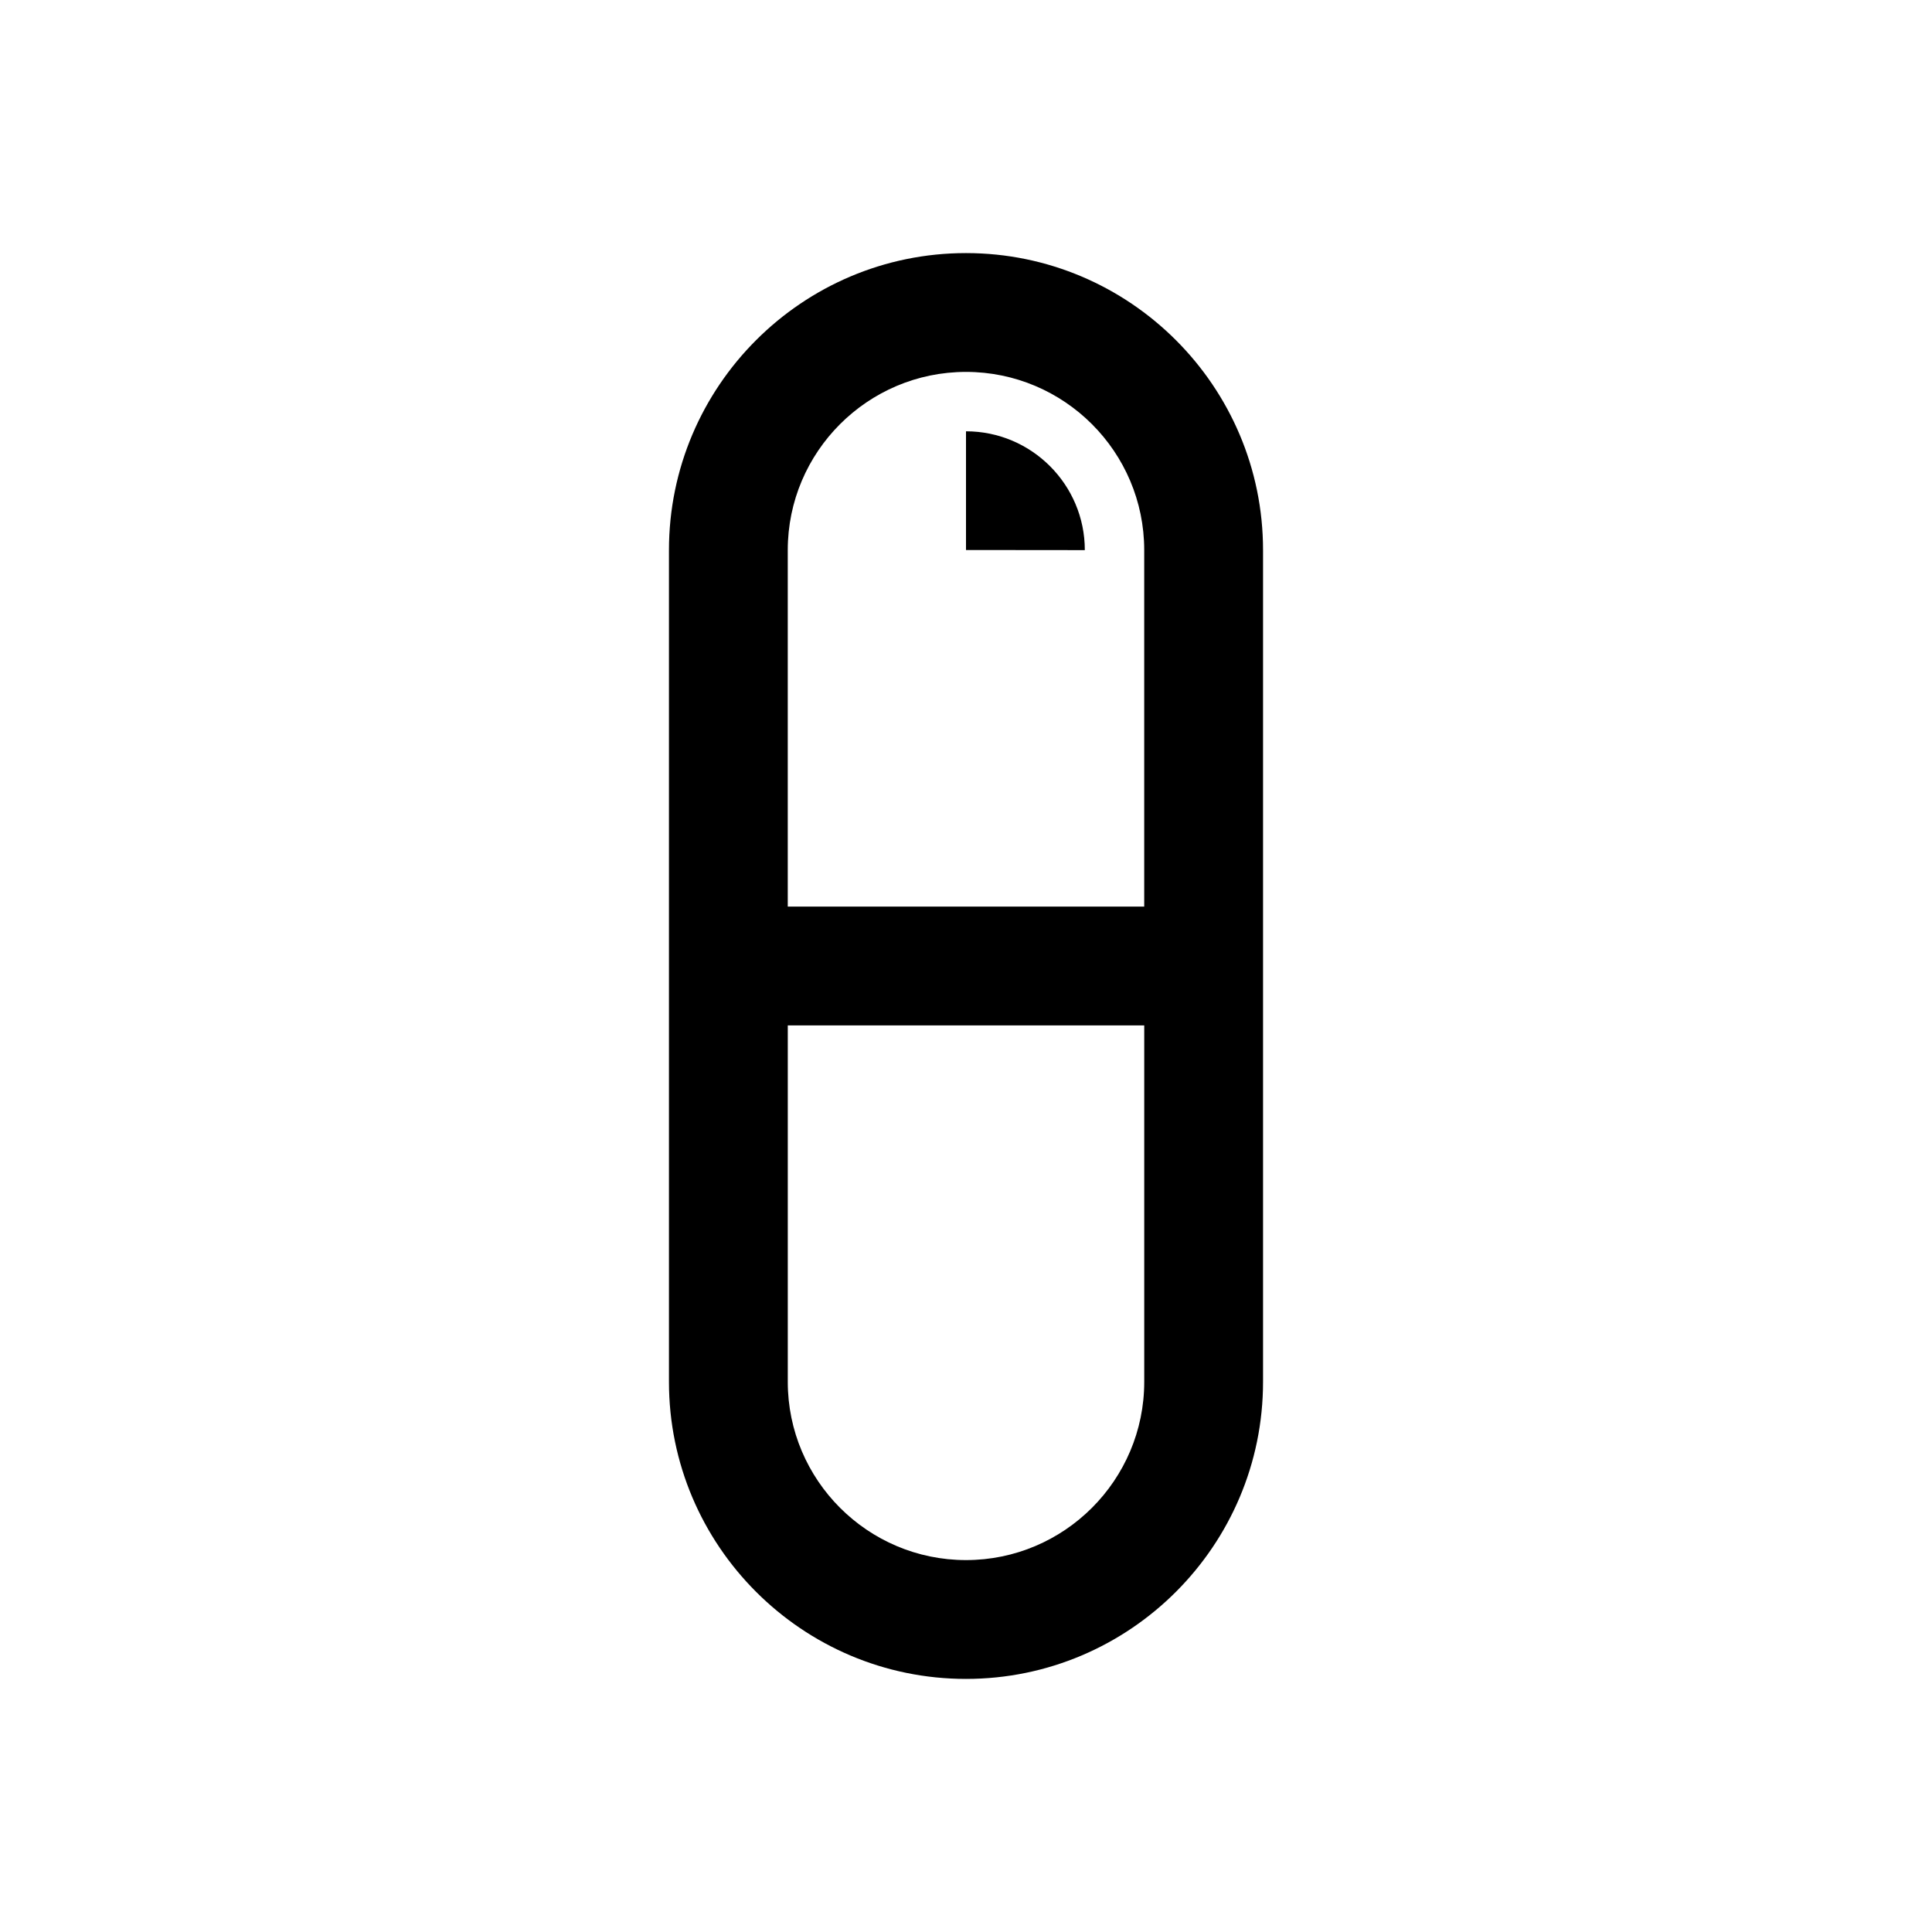 <?xml version="1.0" encoding="UTF-8"?>
<!-- Uploaded to: SVG Repo, www.svgrepo.com, Generator: SVG Repo Mixer Tools -->
<svg fill="#000000" width="800px" height="800px" version="1.1" viewBox="144 144 512 512" xmlns="http://www.w3.org/2000/svg">
 <g>
  <path d="m400 211.07c-43.406 0-78.719 35.312-78.719 78.719v220.42c0 43.406 35.312 78.719 78.719 78.719s78.719-35.312 78.719-78.719v-220.42c0-43.406-35.312-78.719-78.719-78.719zm0 31.488c26.039 0 47.23 21.191 47.23 47.23v94.465h-94.465v-94.465c0-26.039 21.191-47.23 47.234-47.23zm0 314.88c-26.039 0-47.23-21.191-47.23-47.23v-94.465h94.465v94.465c-0.004 26.039-21.195 47.23-47.234 47.23z"/>
  <path d="m400 258.3v31.457l31.488 0.031c0-17.363-14.125-31.488-31.488-31.488z"/>
 </g>
</svg>